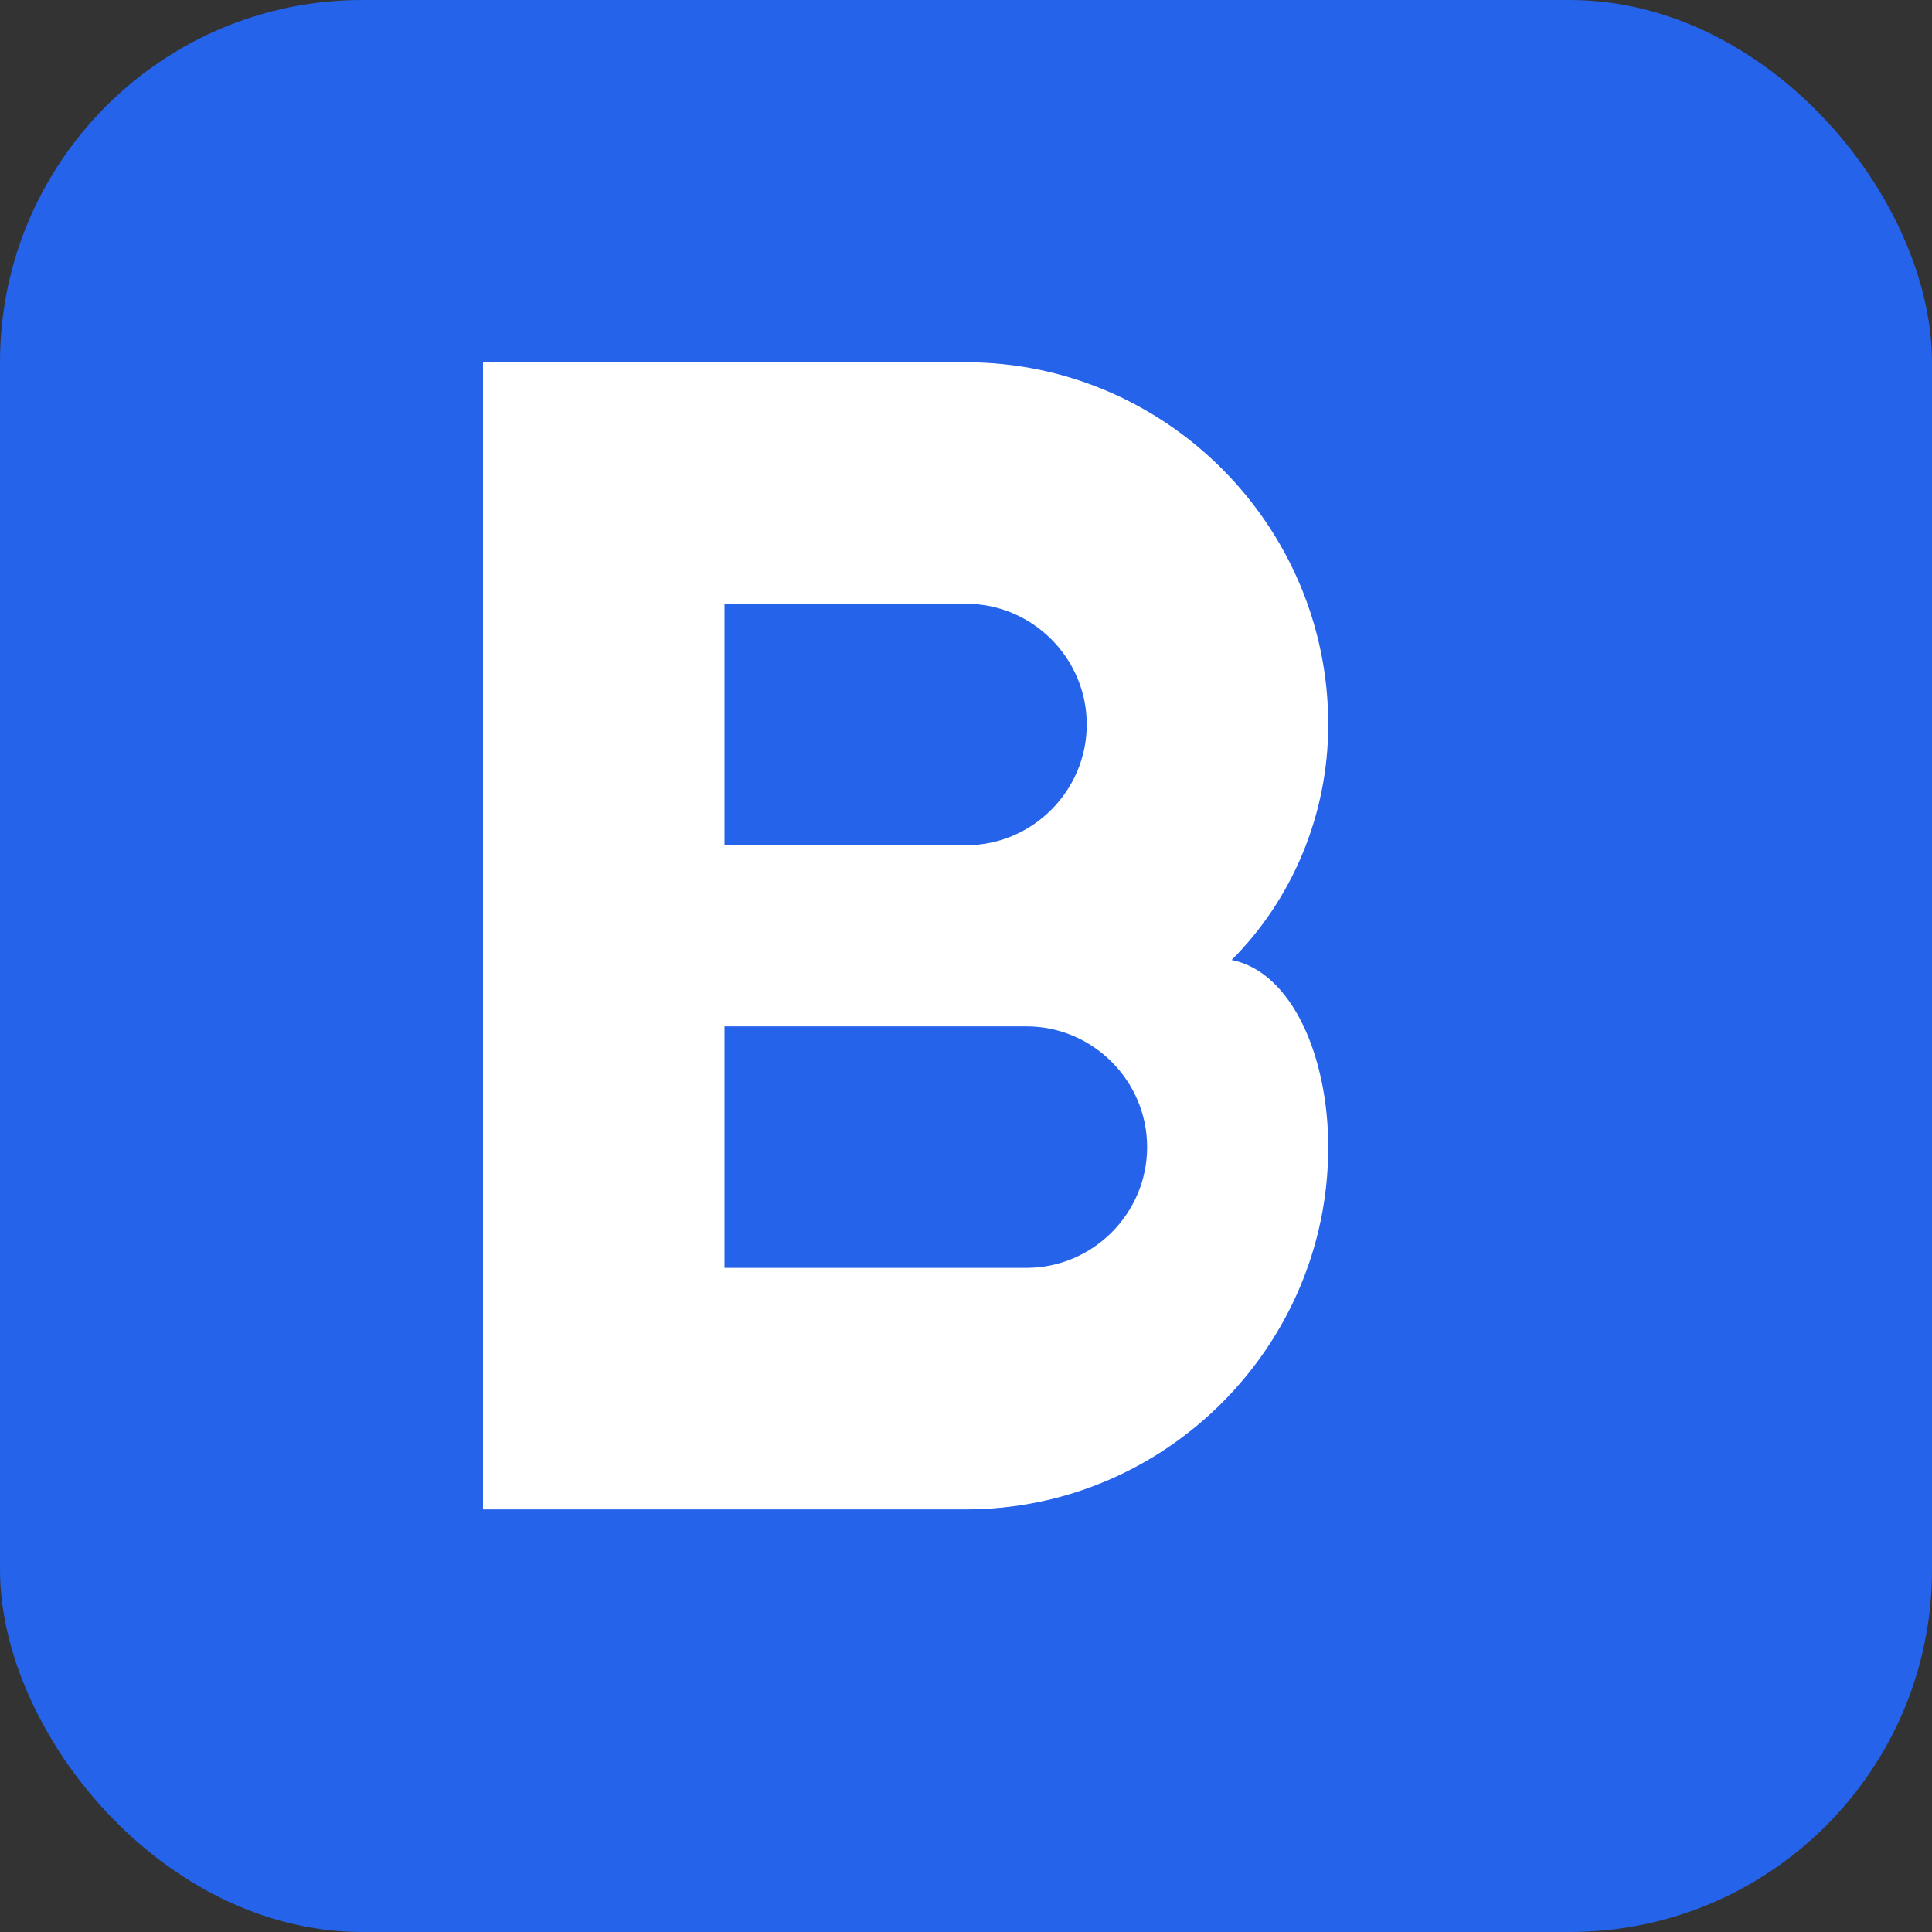 <svg xmlns="http://www.w3.org/2000/svg" viewBox="0 0 32 32" width="32" height="32"><rect x="0" y="0" width="32" height="32" fill="#333333" stroke="none"/><rect width="32" height="32" rx="6" fill="#2563eb"/><path d="M8 6h8c3.3 0 6 2.7 6 6 0 1.5-.6 2.9-1.6 3.9C21.4 16.1 22 17.5 22 19c0 3.3-2.7 6-6 6H8V6zm4 8h4c1.1 0 2-.9 2-2s-.9-2-2-2h-4v4zm0 7h5c1.1 0 2-.9 2-2s-.9-2-2-2h-5v4z" fill="white"/></svg>
